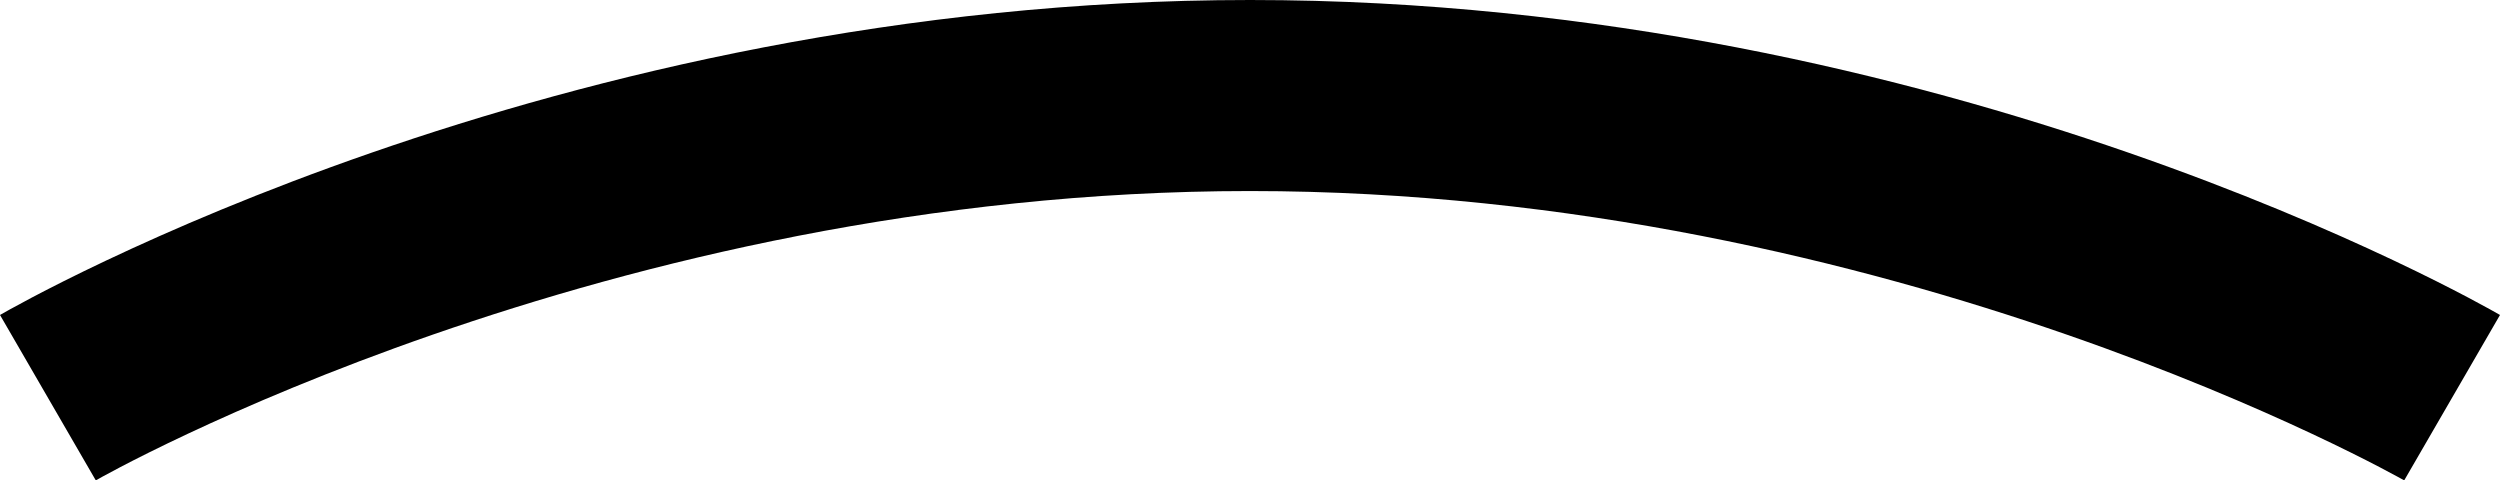 <?xml version="1.0" encoding="UTF-8"?>
<svg id="Laag_2" data-name="Laag 2" xmlns="http://www.w3.org/2000/svg" viewBox="0 0 89.77 17.25">
  <g id="Laag_1-2" data-name="Laag 1">
    <path d="M44.89,0C19.82,0,.8,10.85,0,11.31l3.44,5.94c.18-.11,18.29-10.39,41.44-10.39s41.27,10.29,41.45,10.39l3.44-5.94c-.8-.46-19.81-11.31-44.88-11.31"/>
  </g>
</svg>